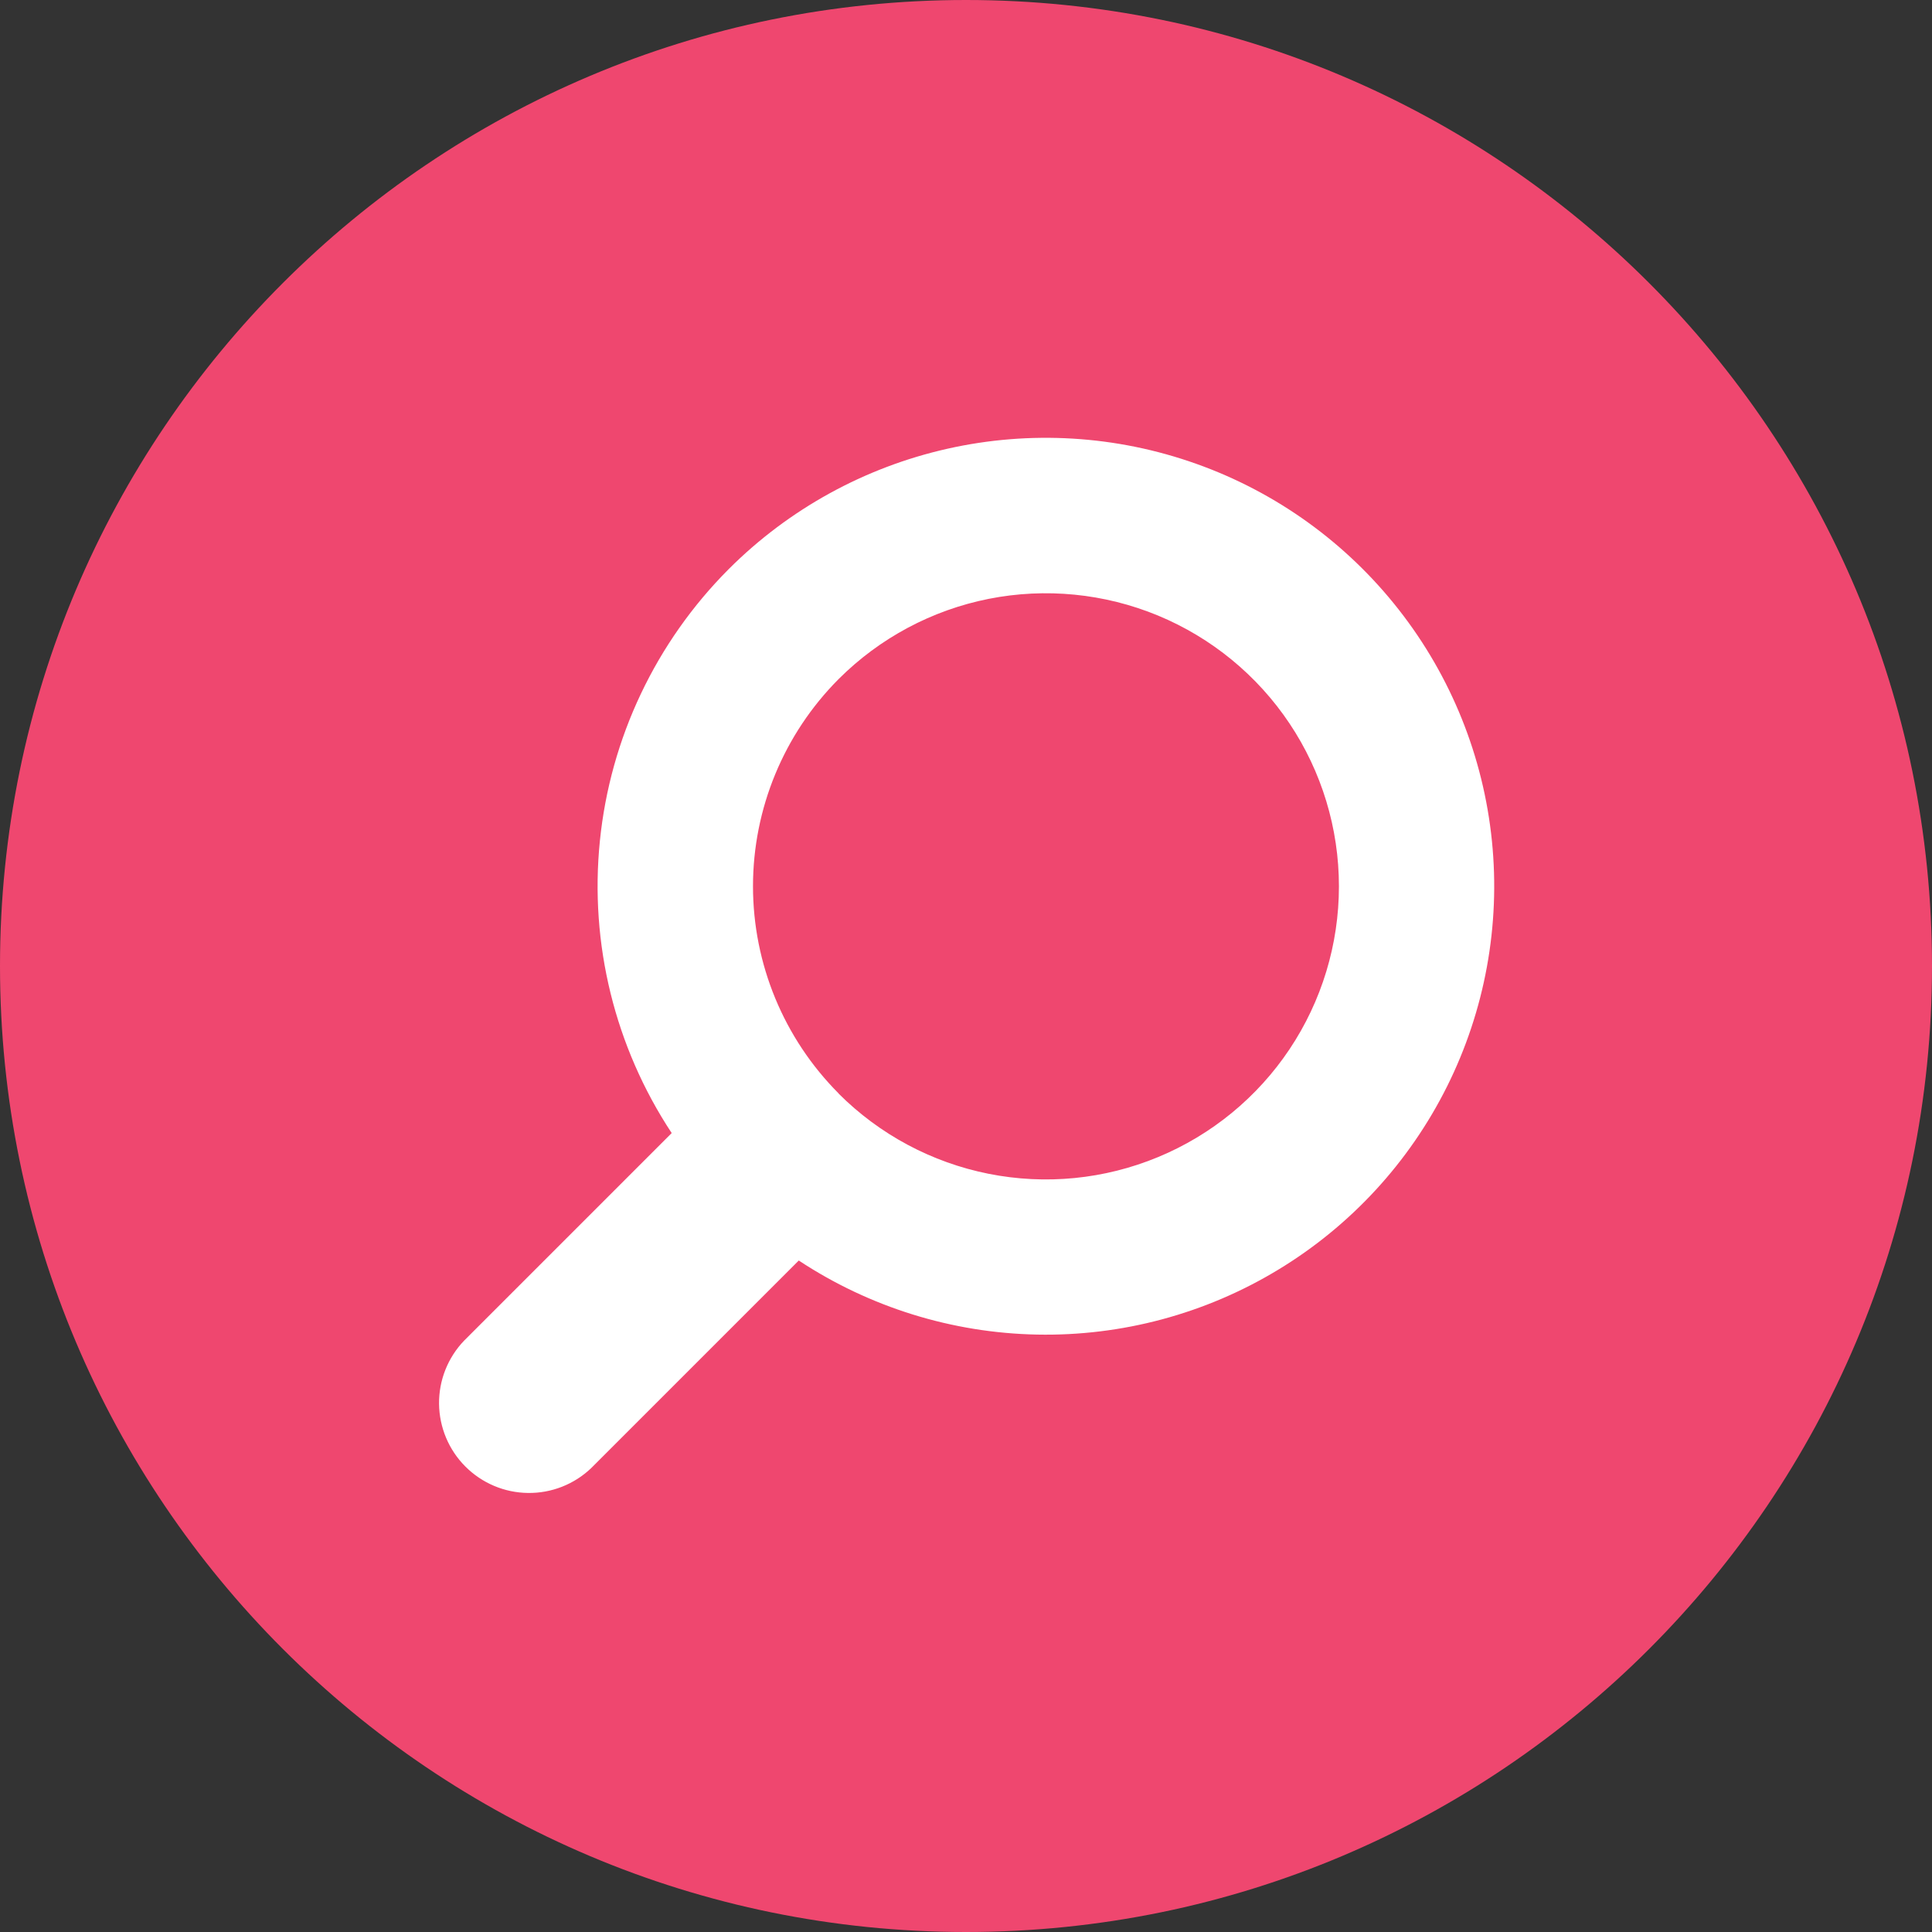 <svg width="36" height="36" viewBox="0 0 36 36" fill="none" xmlns="http://www.w3.org/2000/svg">
<rect x="0" y="0" width="36" height="36" fill="#333333" stroke="none"/>
<g clip-path="url(#clip0_4007_250)">
<path d="M18 36C8.059 36 0 27.941 0 18C0 8.059 8.059 0 18 0C27.941 0 36 8.059 36 18C36 27.941 27.941 36 18 36Z" fill="#EF476F"/>
<path d="M13.579 10.604C14.697 9.486 16.11 8.709 17.652 8.362C19.194 8.015 20.803 8.112 22.292 8.643C23.781 9.173 25.089 10.115 26.064 11.36C27.039 12.604 27.641 14.099 27.8 15.672C27.959 17.244 27.669 18.83 26.964 20.244C26.258 21.659 25.166 22.844 23.813 23.662C22.461 24.481 20.904 24.899 19.324 24.868C17.743 24.837 16.204 24.359 14.884 23.488L11.017 27.355C10.7 27.658 10.277 27.825 9.838 27.819C9.4 27.814 8.981 27.637 8.671 27.326C8.361 27.016 8.186 26.596 8.181 26.158C8.177 25.719 8.345 25.296 8.649 24.98L12.516 21.113C11.456 19.506 10.984 17.584 11.178 15.669C11.371 13.755 12.22 11.966 13.579 10.604ZM15.626 20.377C16.39 21.141 17.363 21.661 18.422 21.872C19.482 22.083 20.58 21.975 21.578 21.561C22.576 21.148 23.429 20.448 24.029 19.55C24.629 18.652 24.949 17.596 24.949 16.516C24.949 15.436 24.629 14.38 24.029 13.482C23.429 12.584 22.576 11.884 21.578 11.47C20.58 11.057 19.482 10.949 18.422 11.159C17.363 11.37 16.39 11.89 15.626 12.654C14.605 13.679 14.031 15.067 14.031 16.514C14.031 17.961 14.605 19.349 15.626 20.374V20.377Z" fill="white"/>
</g>
<defs>
<clipPath id="clip0_4007_250">
<rect width="36" height="36" fill="white" transform="matrix(-1 0 0 1 36 0)"/>
</clipPath>
</defs>
</svg>
